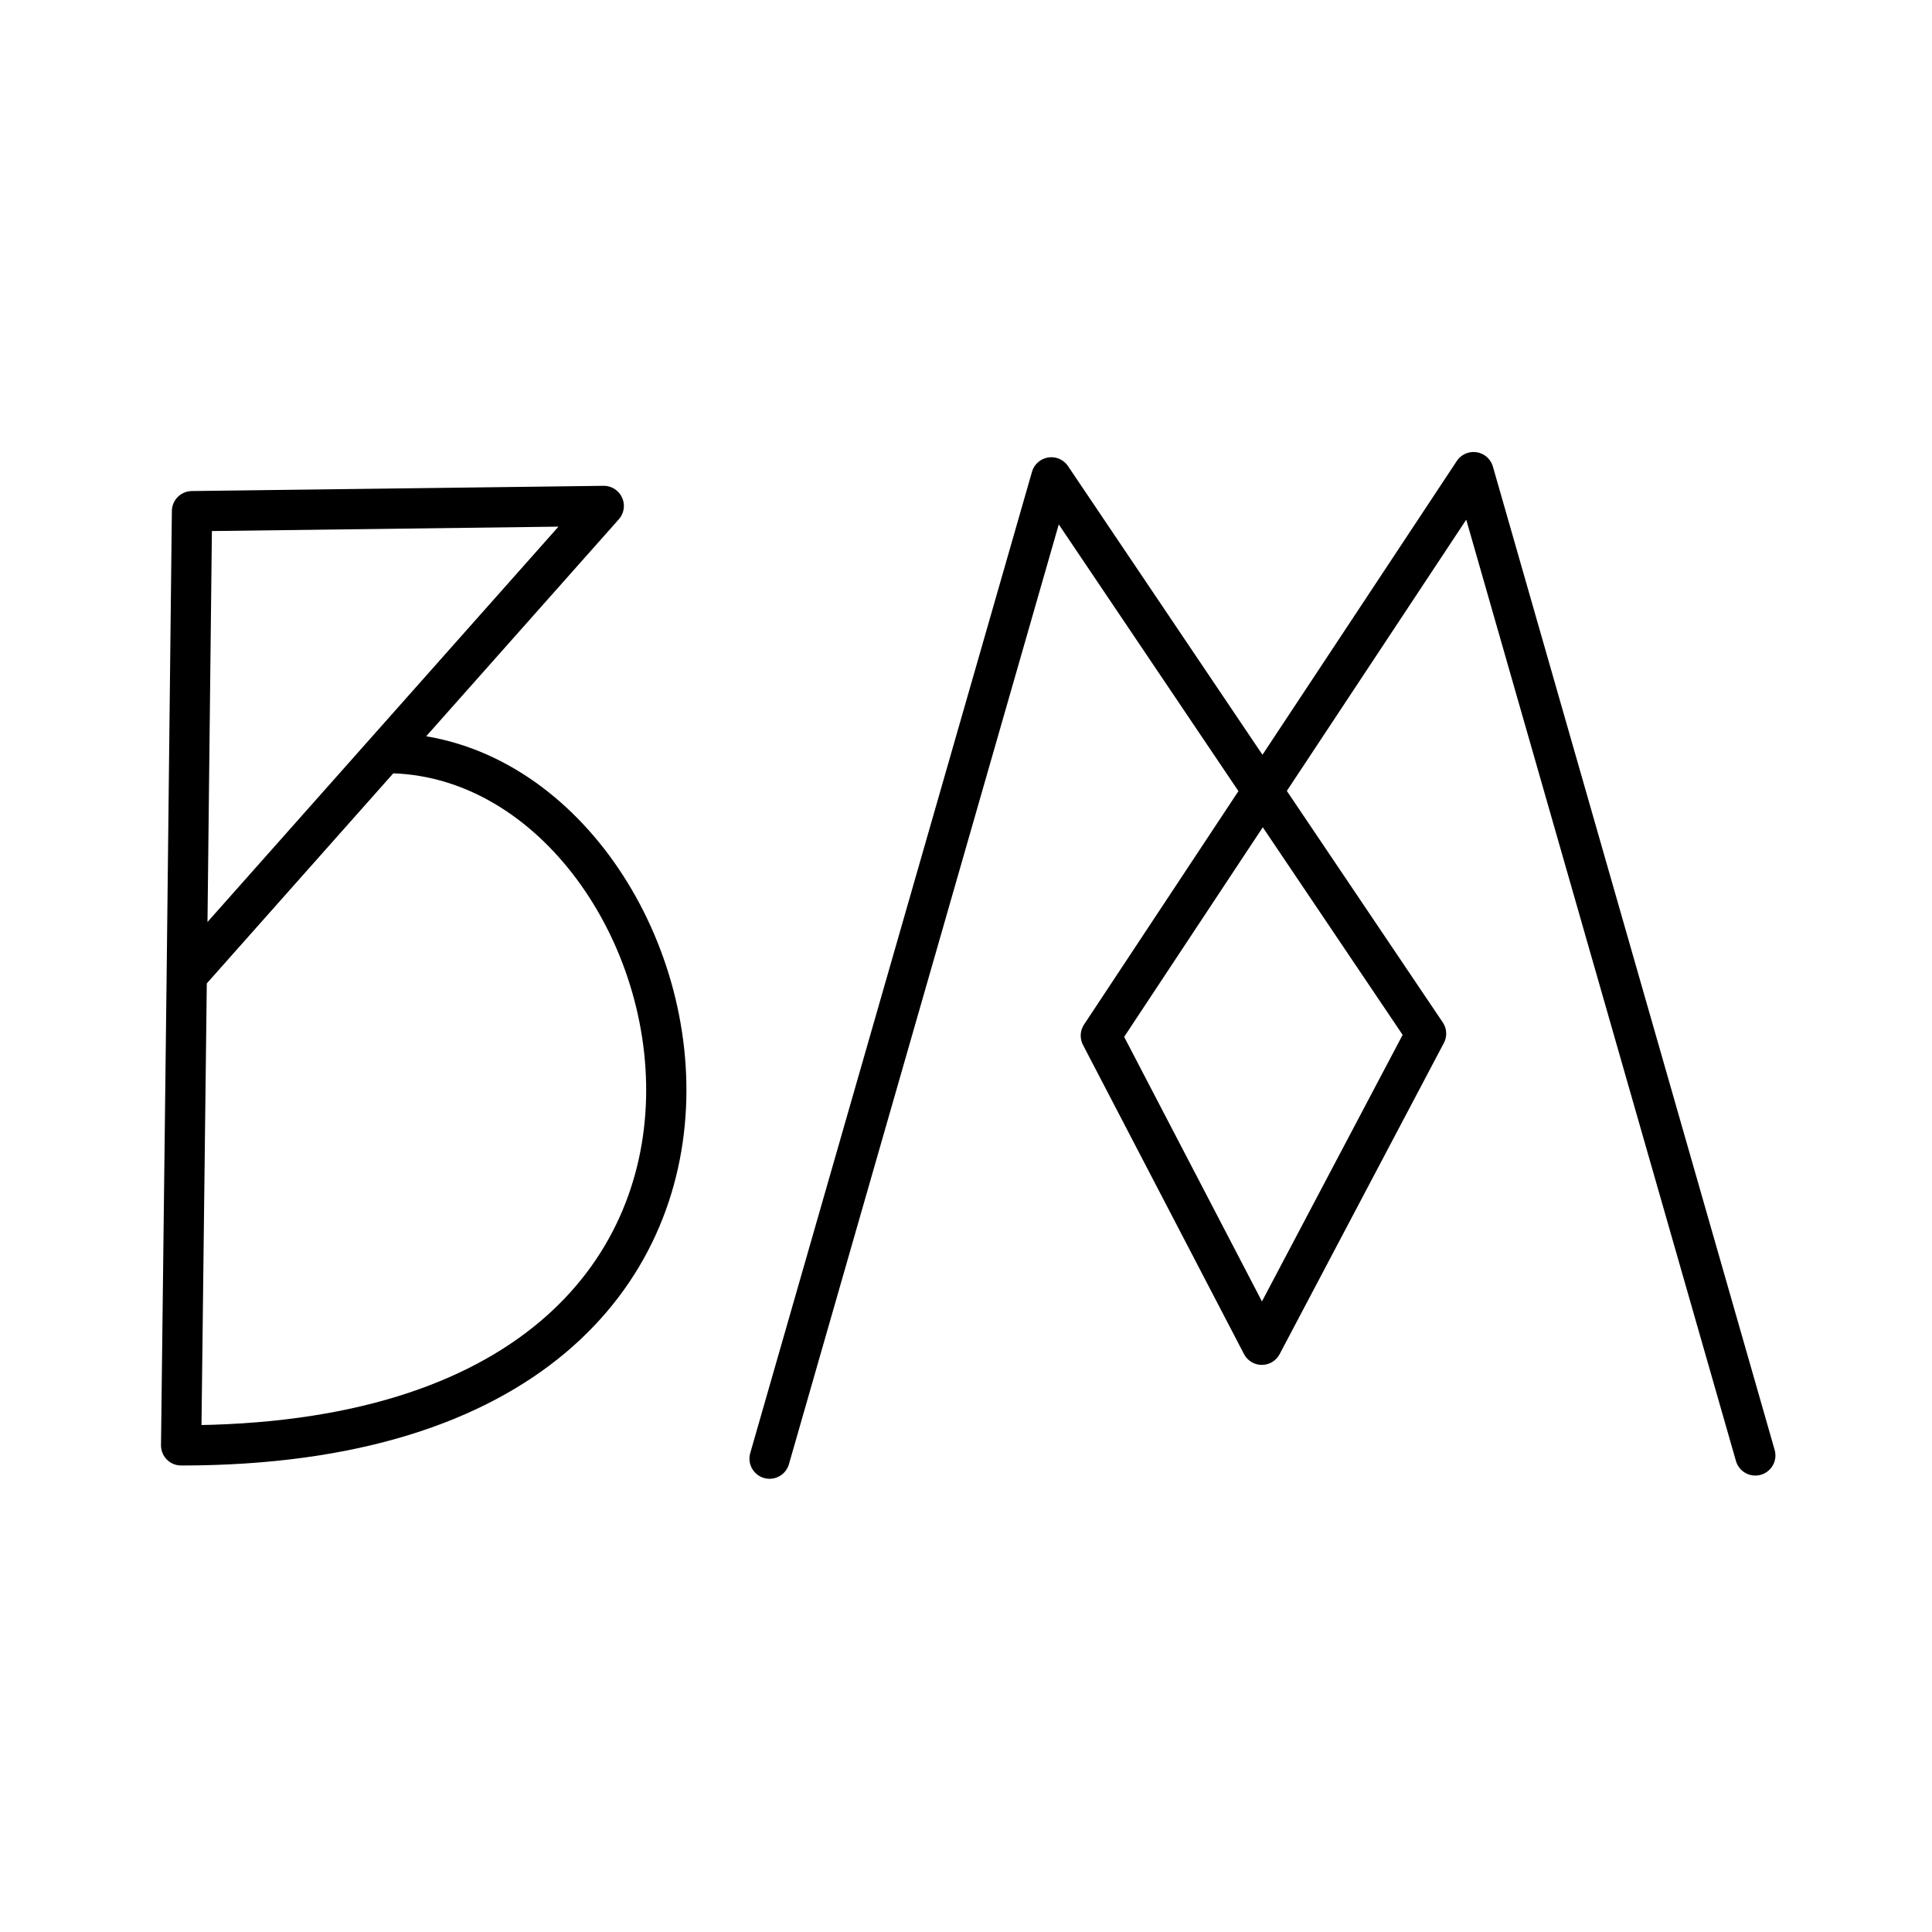 <?xml version="1.0" encoding="utf-8"?>
<!-- Generator: www.svgicons.com -->
<svg xmlns="http://www.w3.org/2000/svg" width="800" height="800" viewBox="0 0 48 48">
<path fill="none" stroke="currentColor" stroke-linecap="round" stroke-linejoin="round" d="m19.12 36.24l7-24.38l9.31 13.82l-4.08 7.73l-4-7.68l9.26-14l7 24.43M4.64 24.24L4.5 35.91c17.32 0 13.12-17.2 5.09-17.2M4.77 12.7L15 12.57L4.64 24.24Z"/>
</svg>